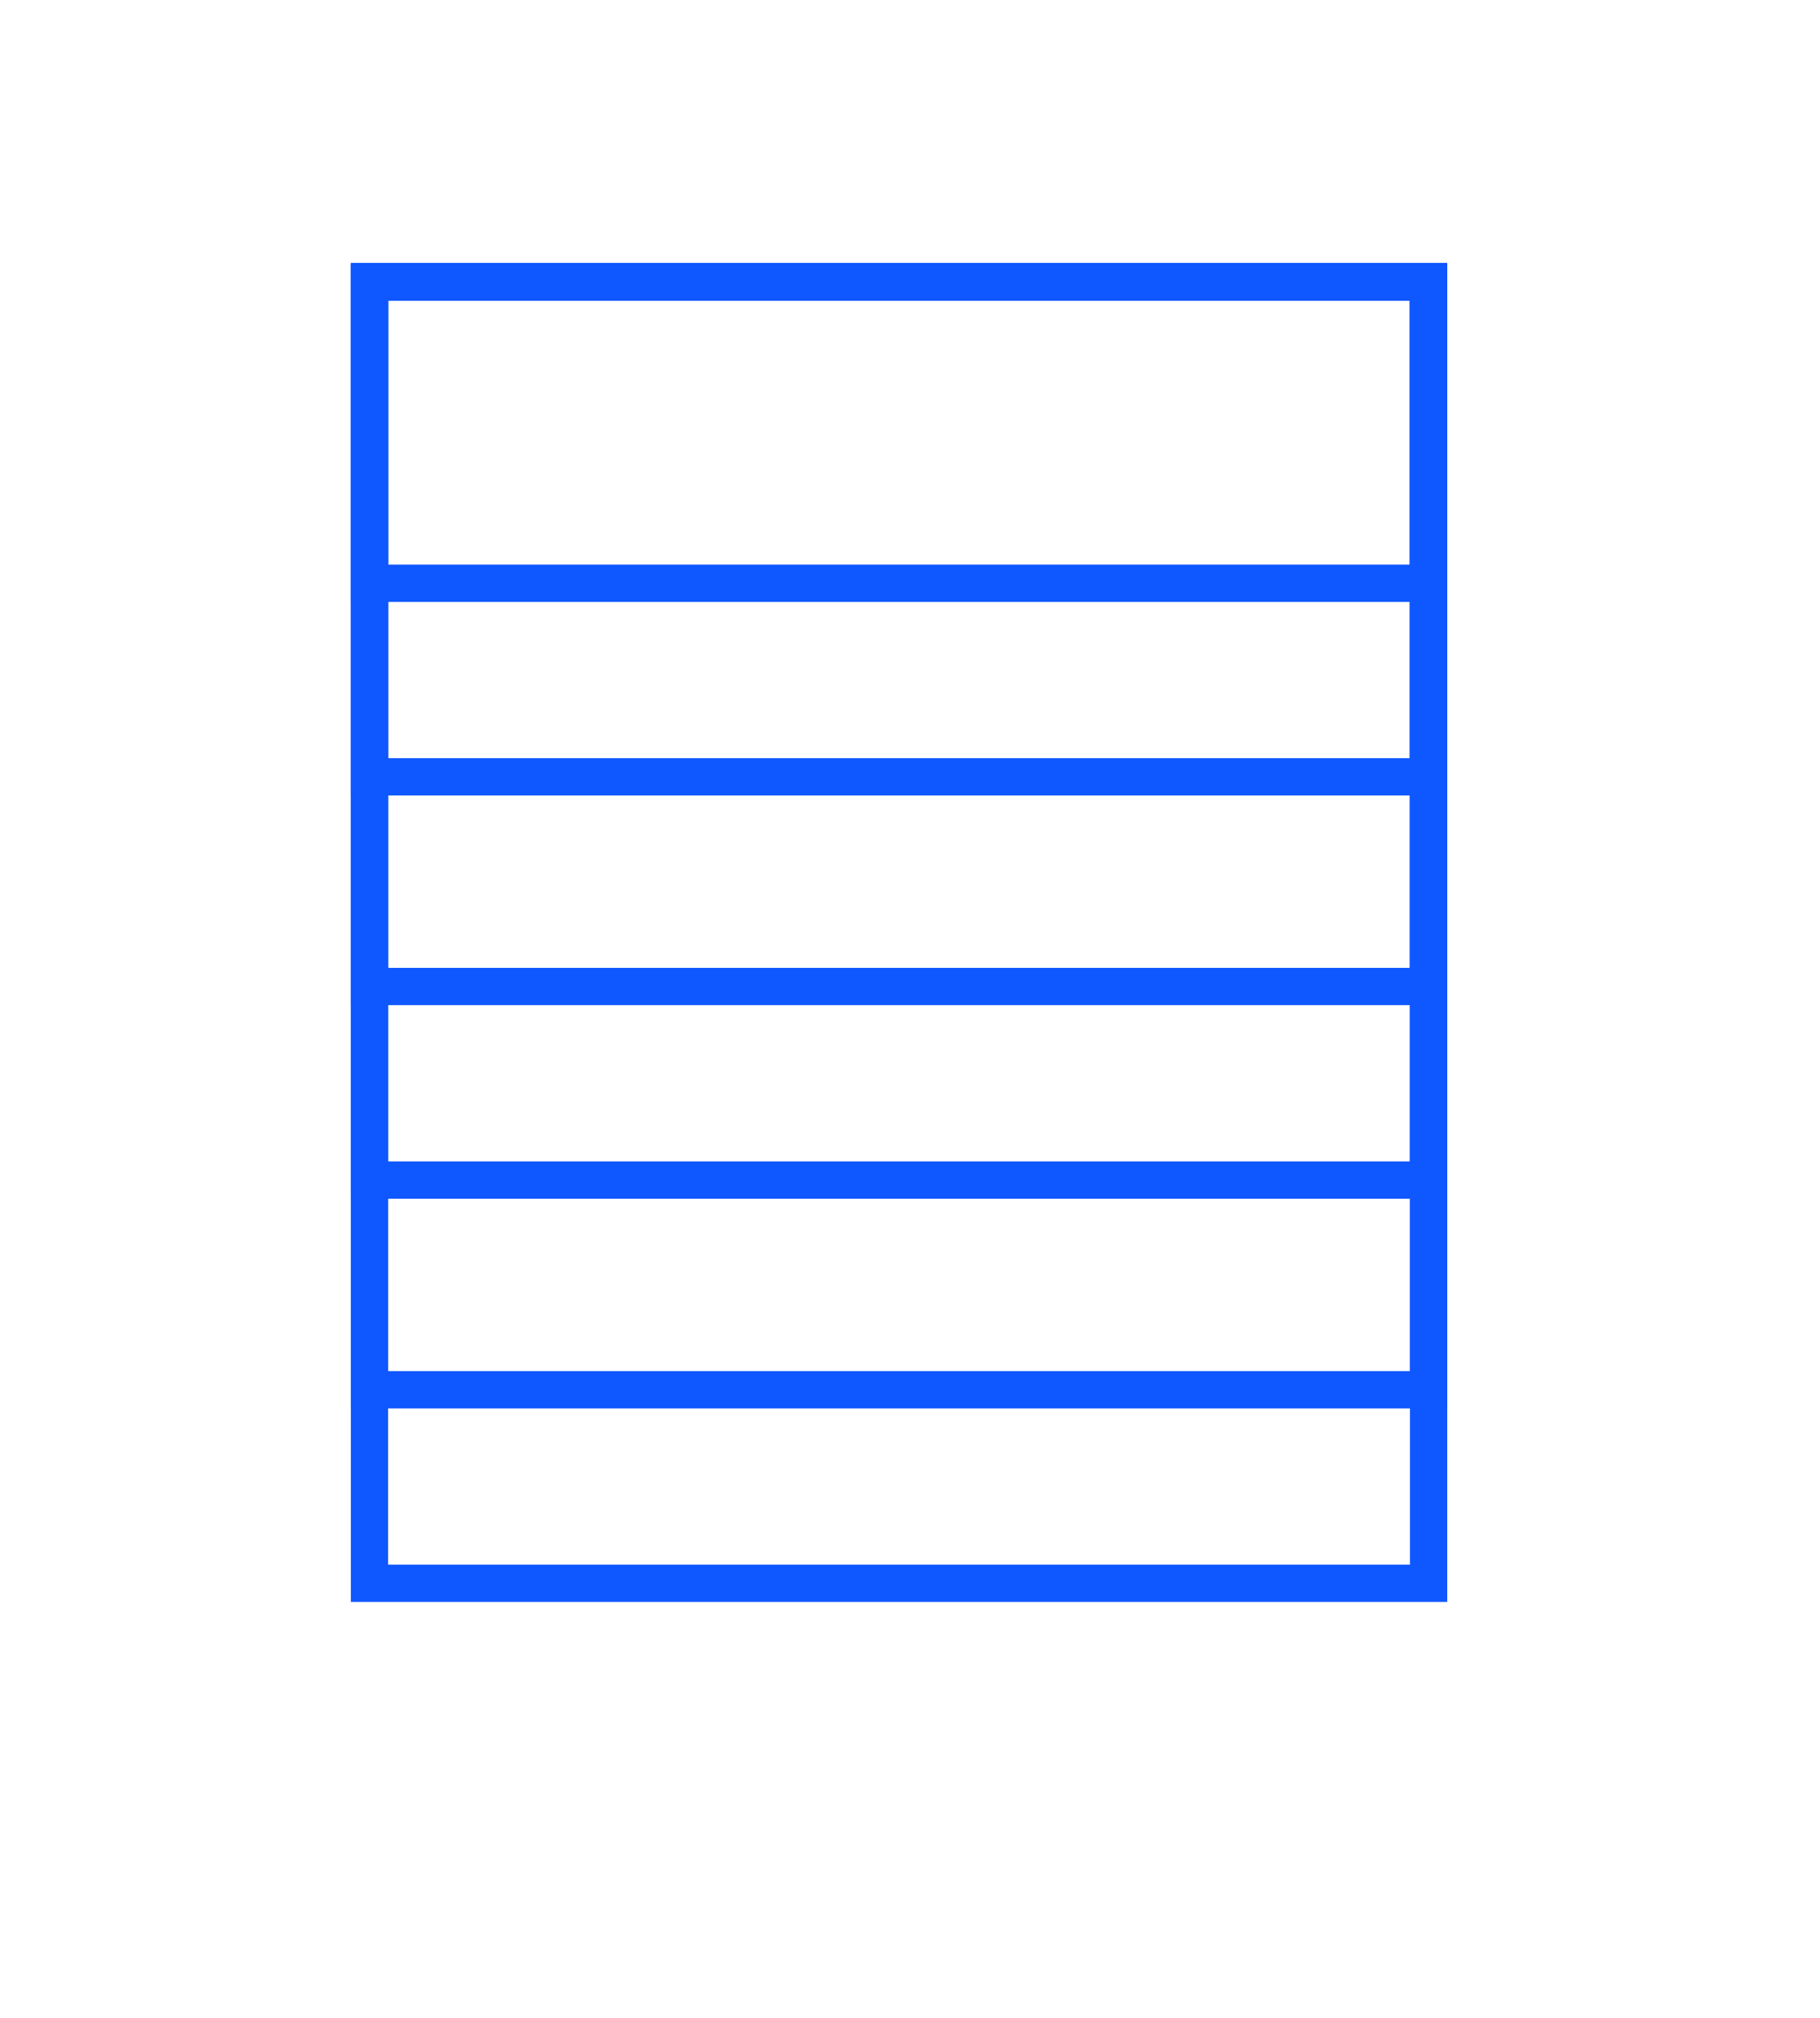 <svg width="83" height="92" viewBox="0 0 83 92" fill="none" xmlns="http://www.w3.org/2000/svg">
<rect x="16.85" y="12.85" width="48.3" height="59.329" stroke="#0F57FF" stroke-width="1.7"/>
<rect x="16.85" y="12.85" width="48.3" height="13.741" stroke="#0F57FF" stroke-width="1.7"/>
<rect x="16.85" y="12.85" width="48.3" height="22.565" stroke="#0F57FF" stroke-width="1.7"/>
<rect x="16.85" y="12.85" width="48.3" height="32.123" stroke="#0F57FF" stroke-width="1.7"/>
<rect x="16.85" y="12.85" width="48.3" height="40.947" stroke="#0F57FF" stroke-width="1.7"/>
<rect x="16.85" y="12.85" width="48.3" height="50.506" stroke="#0F57FF" stroke-width="1.7"/>
</svg>

